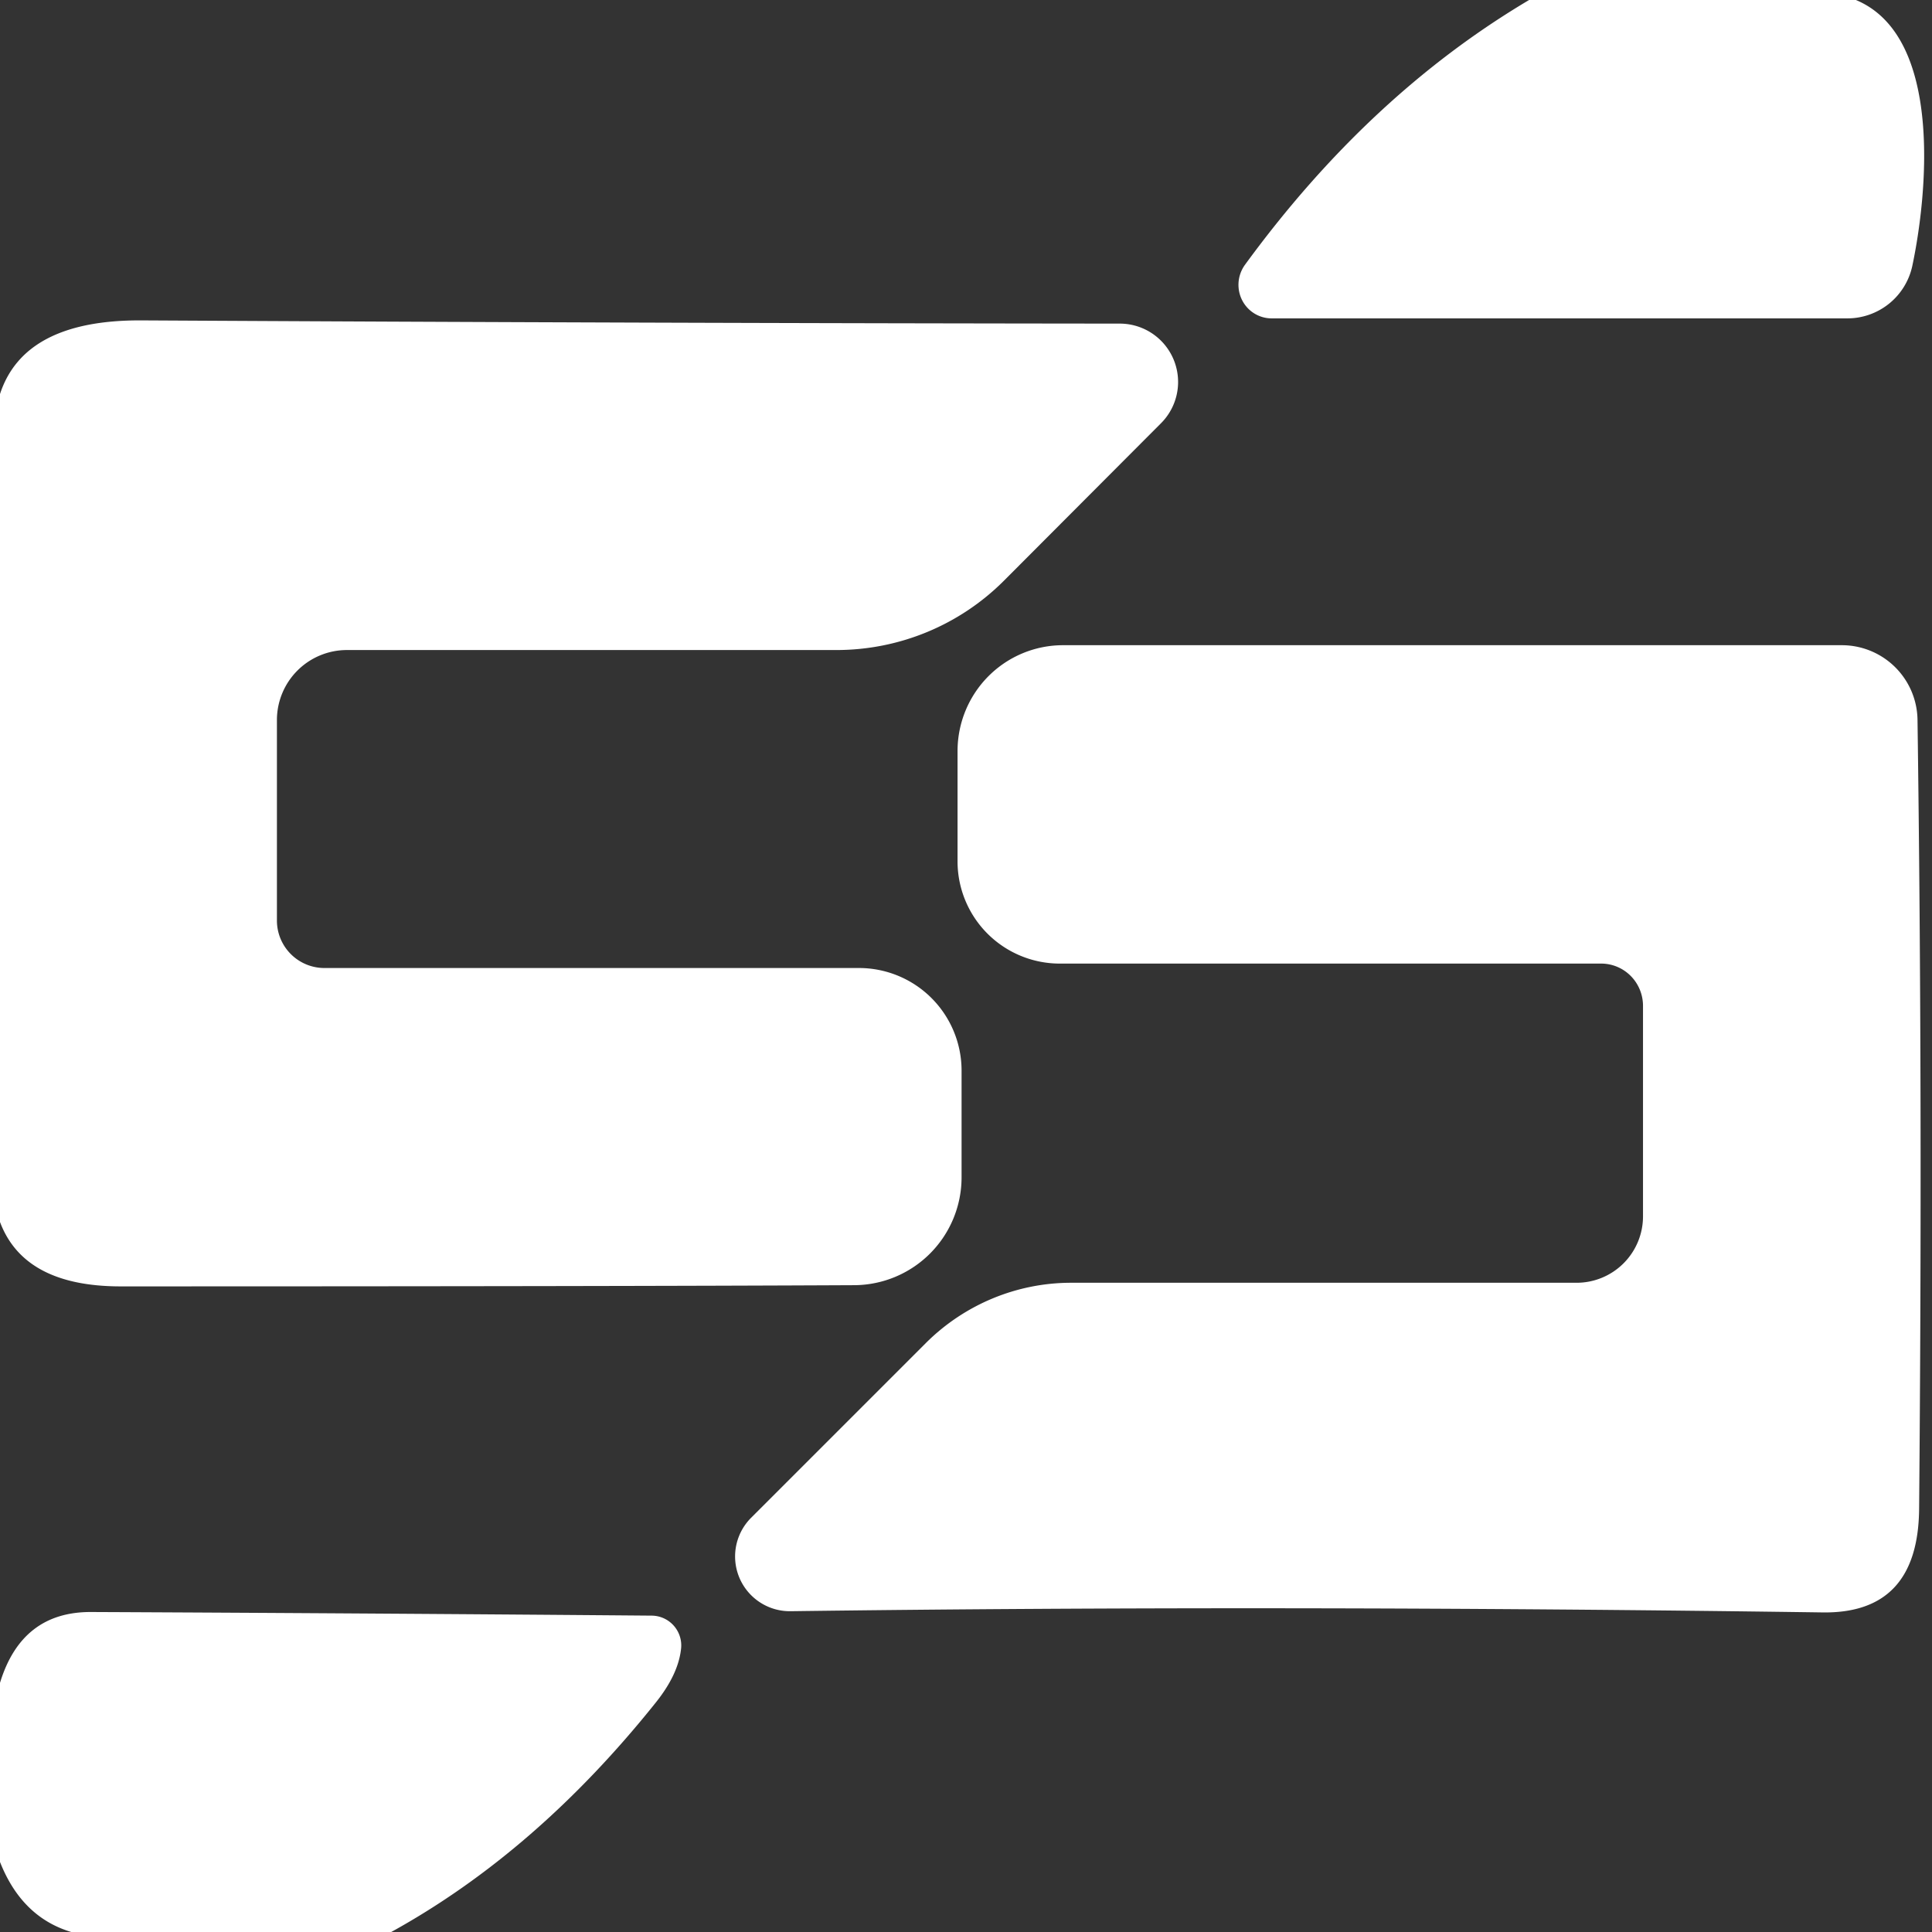 <?xml version="1.0" encoding="UTF-8" standalone="no"?>
<!DOCTYPE svg PUBLIC "-//W3C//DTD SVG 1.1//EN" "http://www.w3.org/Graphics/SVG/1.1/DTD/svg11.dtd">
<svg xmlns="http://www.w3.org/2000/svg" version="1.1" viewBox="0.00 0.00 48.00 48.00">
<rect x="0.00" y="0.00" width="48.00" height="48.00" fill="#333333" stroke="none"/>
<path fill="#ffffff" d="
  M 46.11 0.00
  C 48.29 0.91 47.88 4.87 47.51 6.61
  A 1.65 1.65 0.0 0 1 45.90 7.91
  L 31.60 7.91
  A 0.84 0.83 -71.9 0 1 30.93 6.58
  Q 34.01 2.36 37.99 0.00
  L 46.11 0.00
  Z"
/>
<path fill="#ffffff" d="
  M 0.00 30.36
  L 0.00 9.79
  Q 0.60 7.95 3.50 7.96
  Q 16.21 8.03 27.83 8.04
  A 1.45 1.45 0.0 0 1 28.85 10.51
  L 24.94 14.43
  A 5.89 5.87 22.4 0 1 20.78 16.15
  L 8.62 16.15
  A 1.74 1.74 0.0 0 0 6.88 17.89
  L 6.88 22.87
  A 1.18 1.18 0.0 0 0 8.06 24.05
  L 21.34 24.05
  A 2.55 2.55 0.0 0 1 23.89 26.60
  L 23.89 29.25
  A 2.68 2.68 0.0 0 1 21.23 31.93
  Q 15.08 31.96 3.00 31.96
  Q 0.60 31.96 0.00 30.36
  Z"
/>
<path fill="#ffffff" d="
  M 19.64 40.03
  A 1.36 1.36 0.0 0 1 18.66 37.71
  L 23.01 33.36
  A 5.14 5.09 -67.2 0 1 26.61 31.87
  L 39.17 31.87
  A 1.65 1.65 0.0 0 0 40.82 30.22
  L 40.82 24.99
  A 1.05 1.04 -90.0 0 0 39.78 23.94
  L 26.33 23.94
  A 2.54 2.54 0.0 0 1 23.79 21.40
  L 23.79 18.66
  A 2.63 2.62 90.0 0 1 26.41 16.03
  L 45.76 16.03
  A 1.88 1.88 0.0 0 1 47.64 17.88
  Q 47.77 27.22 47.68 37.48
  Q 47.66 40.10 45.27 40.06
  Q 31.79 39.87 19.64 40.03
  Z"
/>
<path fill="#ffffff" d="
  M 9.72 48.00
  L 1.77 48.00
  Q 0.54 47.63 0.00 46.26
  L 0.00 41.81
  Q 0.54 40.04 2.27 40.05
  Q 8.98 40.08 16.19 40.14
  A 0.74 0.74 0.0 0 1 16.92 40.97
  Q 16.85 41.60 16.30 42.29
  Q 13.33 46.01 9.72 48.00
  Z"
/>
</svg>
